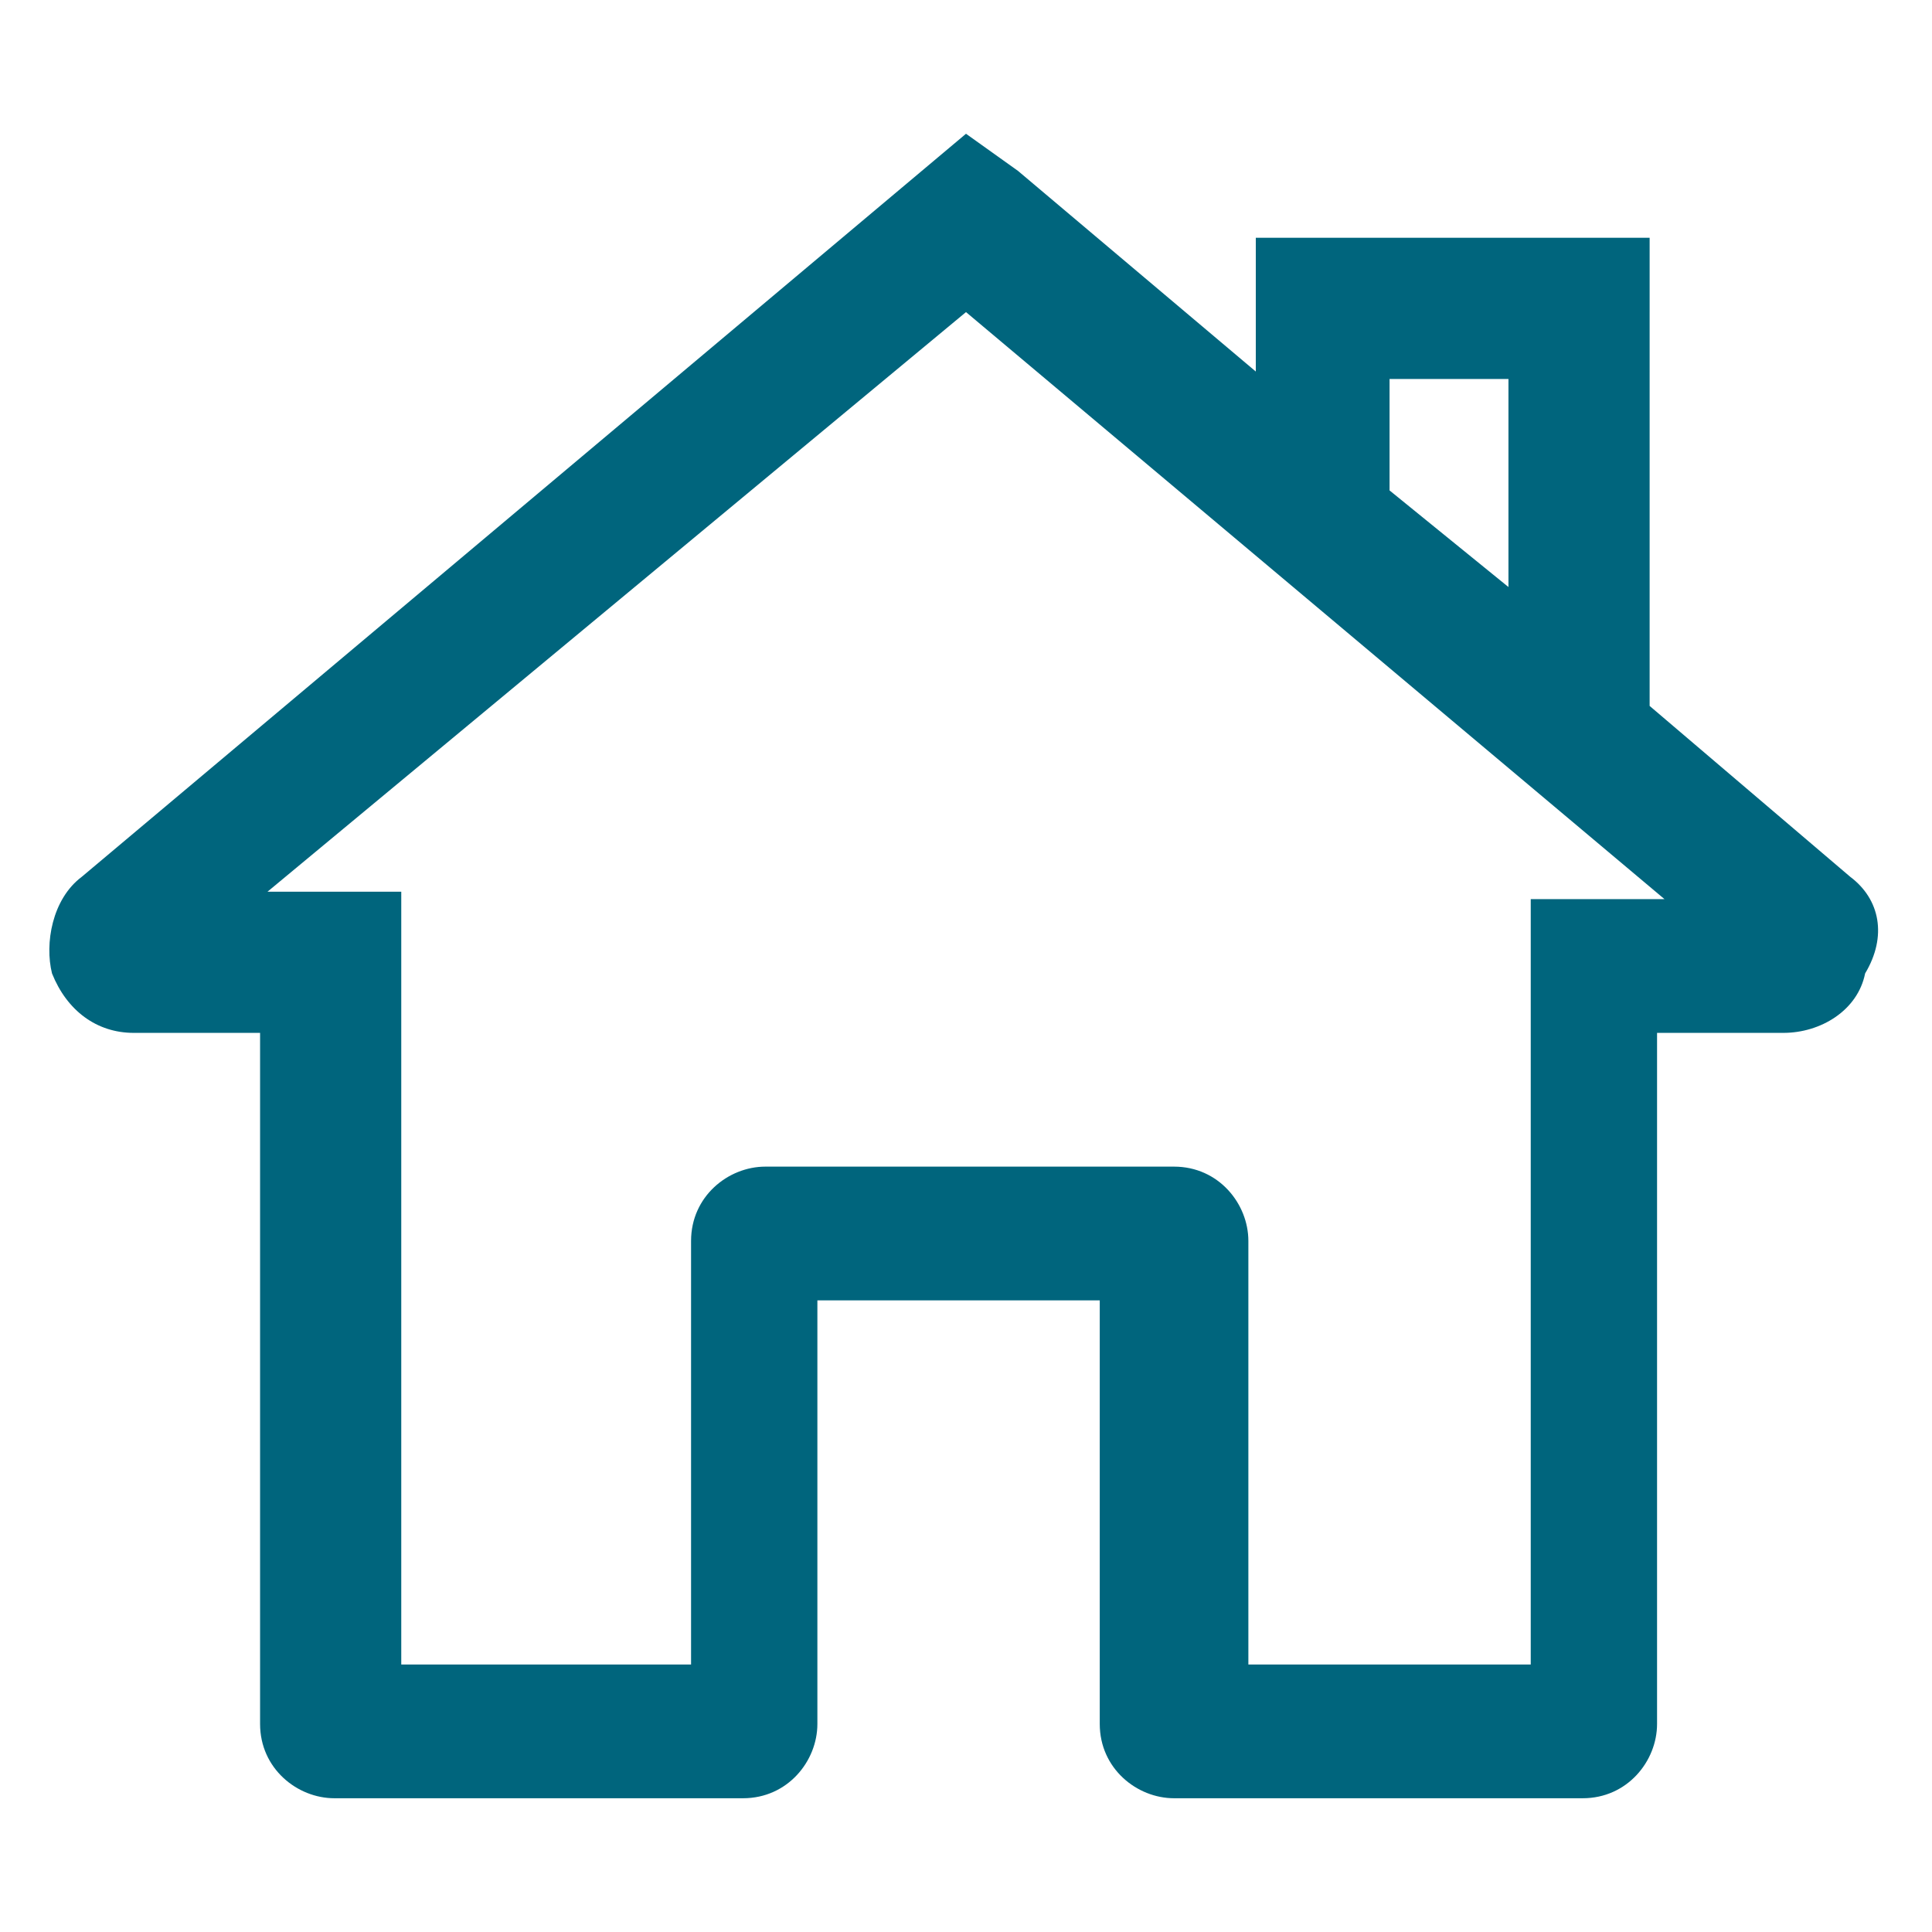 <?xml version="1.0" encoding="utf-8"?>
<!-- Generator: Adobe Illustrator 27.1.1, SVG Export Plug-In . SVG Version: 6.00 Build 0)  -->
<svg version="1.1" id="Capa_1" xmlns="http://www.w3.org/2000/svg" xmlns:xlink="http://www.w3.org/1999/xlink" x="0px" y="0px"
	 viewBox="0 0 26 26" style="enable-background:new 0 0 26 26;" xml:space="preserve">
<style type="text/css">
	.st0{fill:#00657D;}
</style>
<path class="st0" d="M24.9,11.8l-2.7-2.3V4.2l0-1h-4.3l-1,0V5l-3.2-2.7L13,1.8l-11.9,10c-0.4,0.3-0.5,0.9-0.4,1.3
	c0.2,0.5,0.6,0.8,1.1,0.8h1.7v9.3c0,0.6,0.5,1,1,1h5.5c0.6,0,1-0.5,1-1v-5.7h3.8v5.7c0,0.6,0.5,1,1,1h5.5c0.6,0,1-0.5,1-1v-9.3h1.7
	c0.5,0,1-0.3,1.1-0.8C25.4,12.6,25.3,12.1,24.9,11.8z M18.7,5.1h1.6v2.8l-1.6-1.3V5.1z M20.6,12.1v10.3h-3.8v-5.7c0-0.5-0.4-1-1-1
	h-5.5c-0.5,0-1,0.4-1,1v5.7H5.4V13l0-1H3.6L13,4.2l9.4,7.9L20.6,12.1z"/>
</svg>
